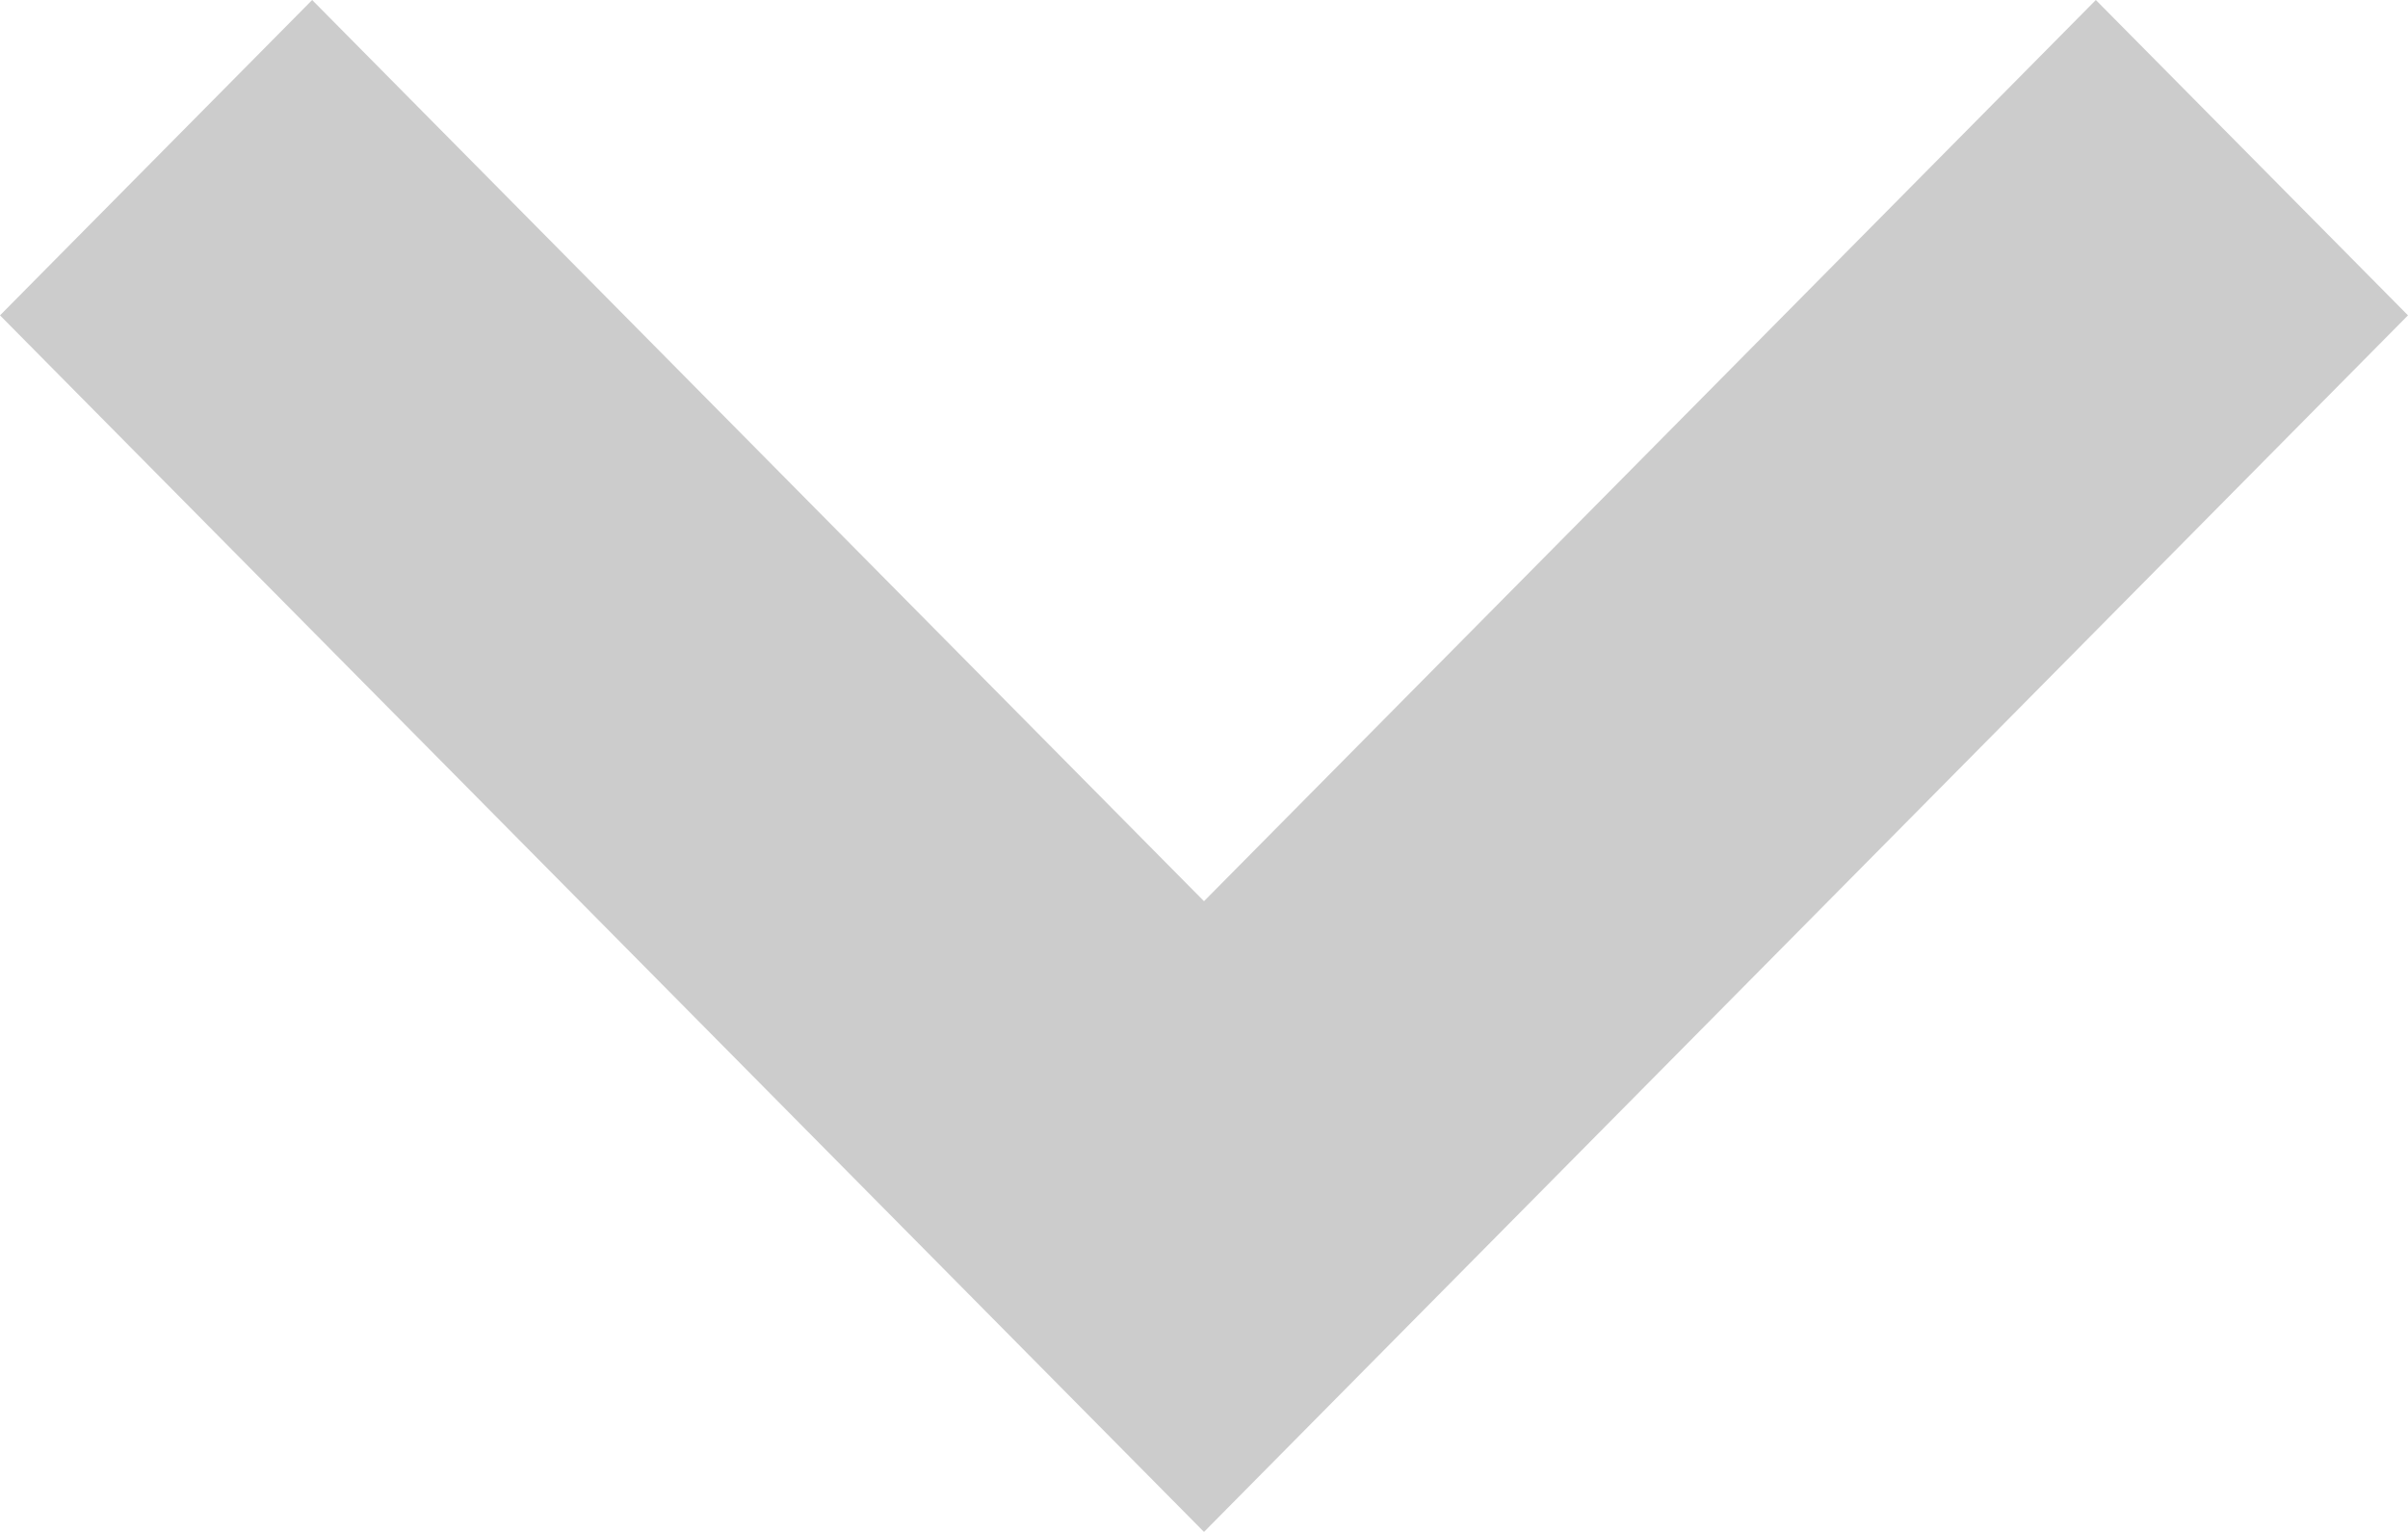 <svg xmlns="http://www.w3.org/2000/svg" width="11" height="7" viewBox="0 0 11 7">
  <path id="パス_26" data-name="パス 26" d="M8.1,11.6,2.6,6.041,4.026,4.6,8.1,8.718,12.174,4.6,13.6,6.041Z" transform="translate(-2.6 -4.6)" fill="#ccc"/>
</svg>
